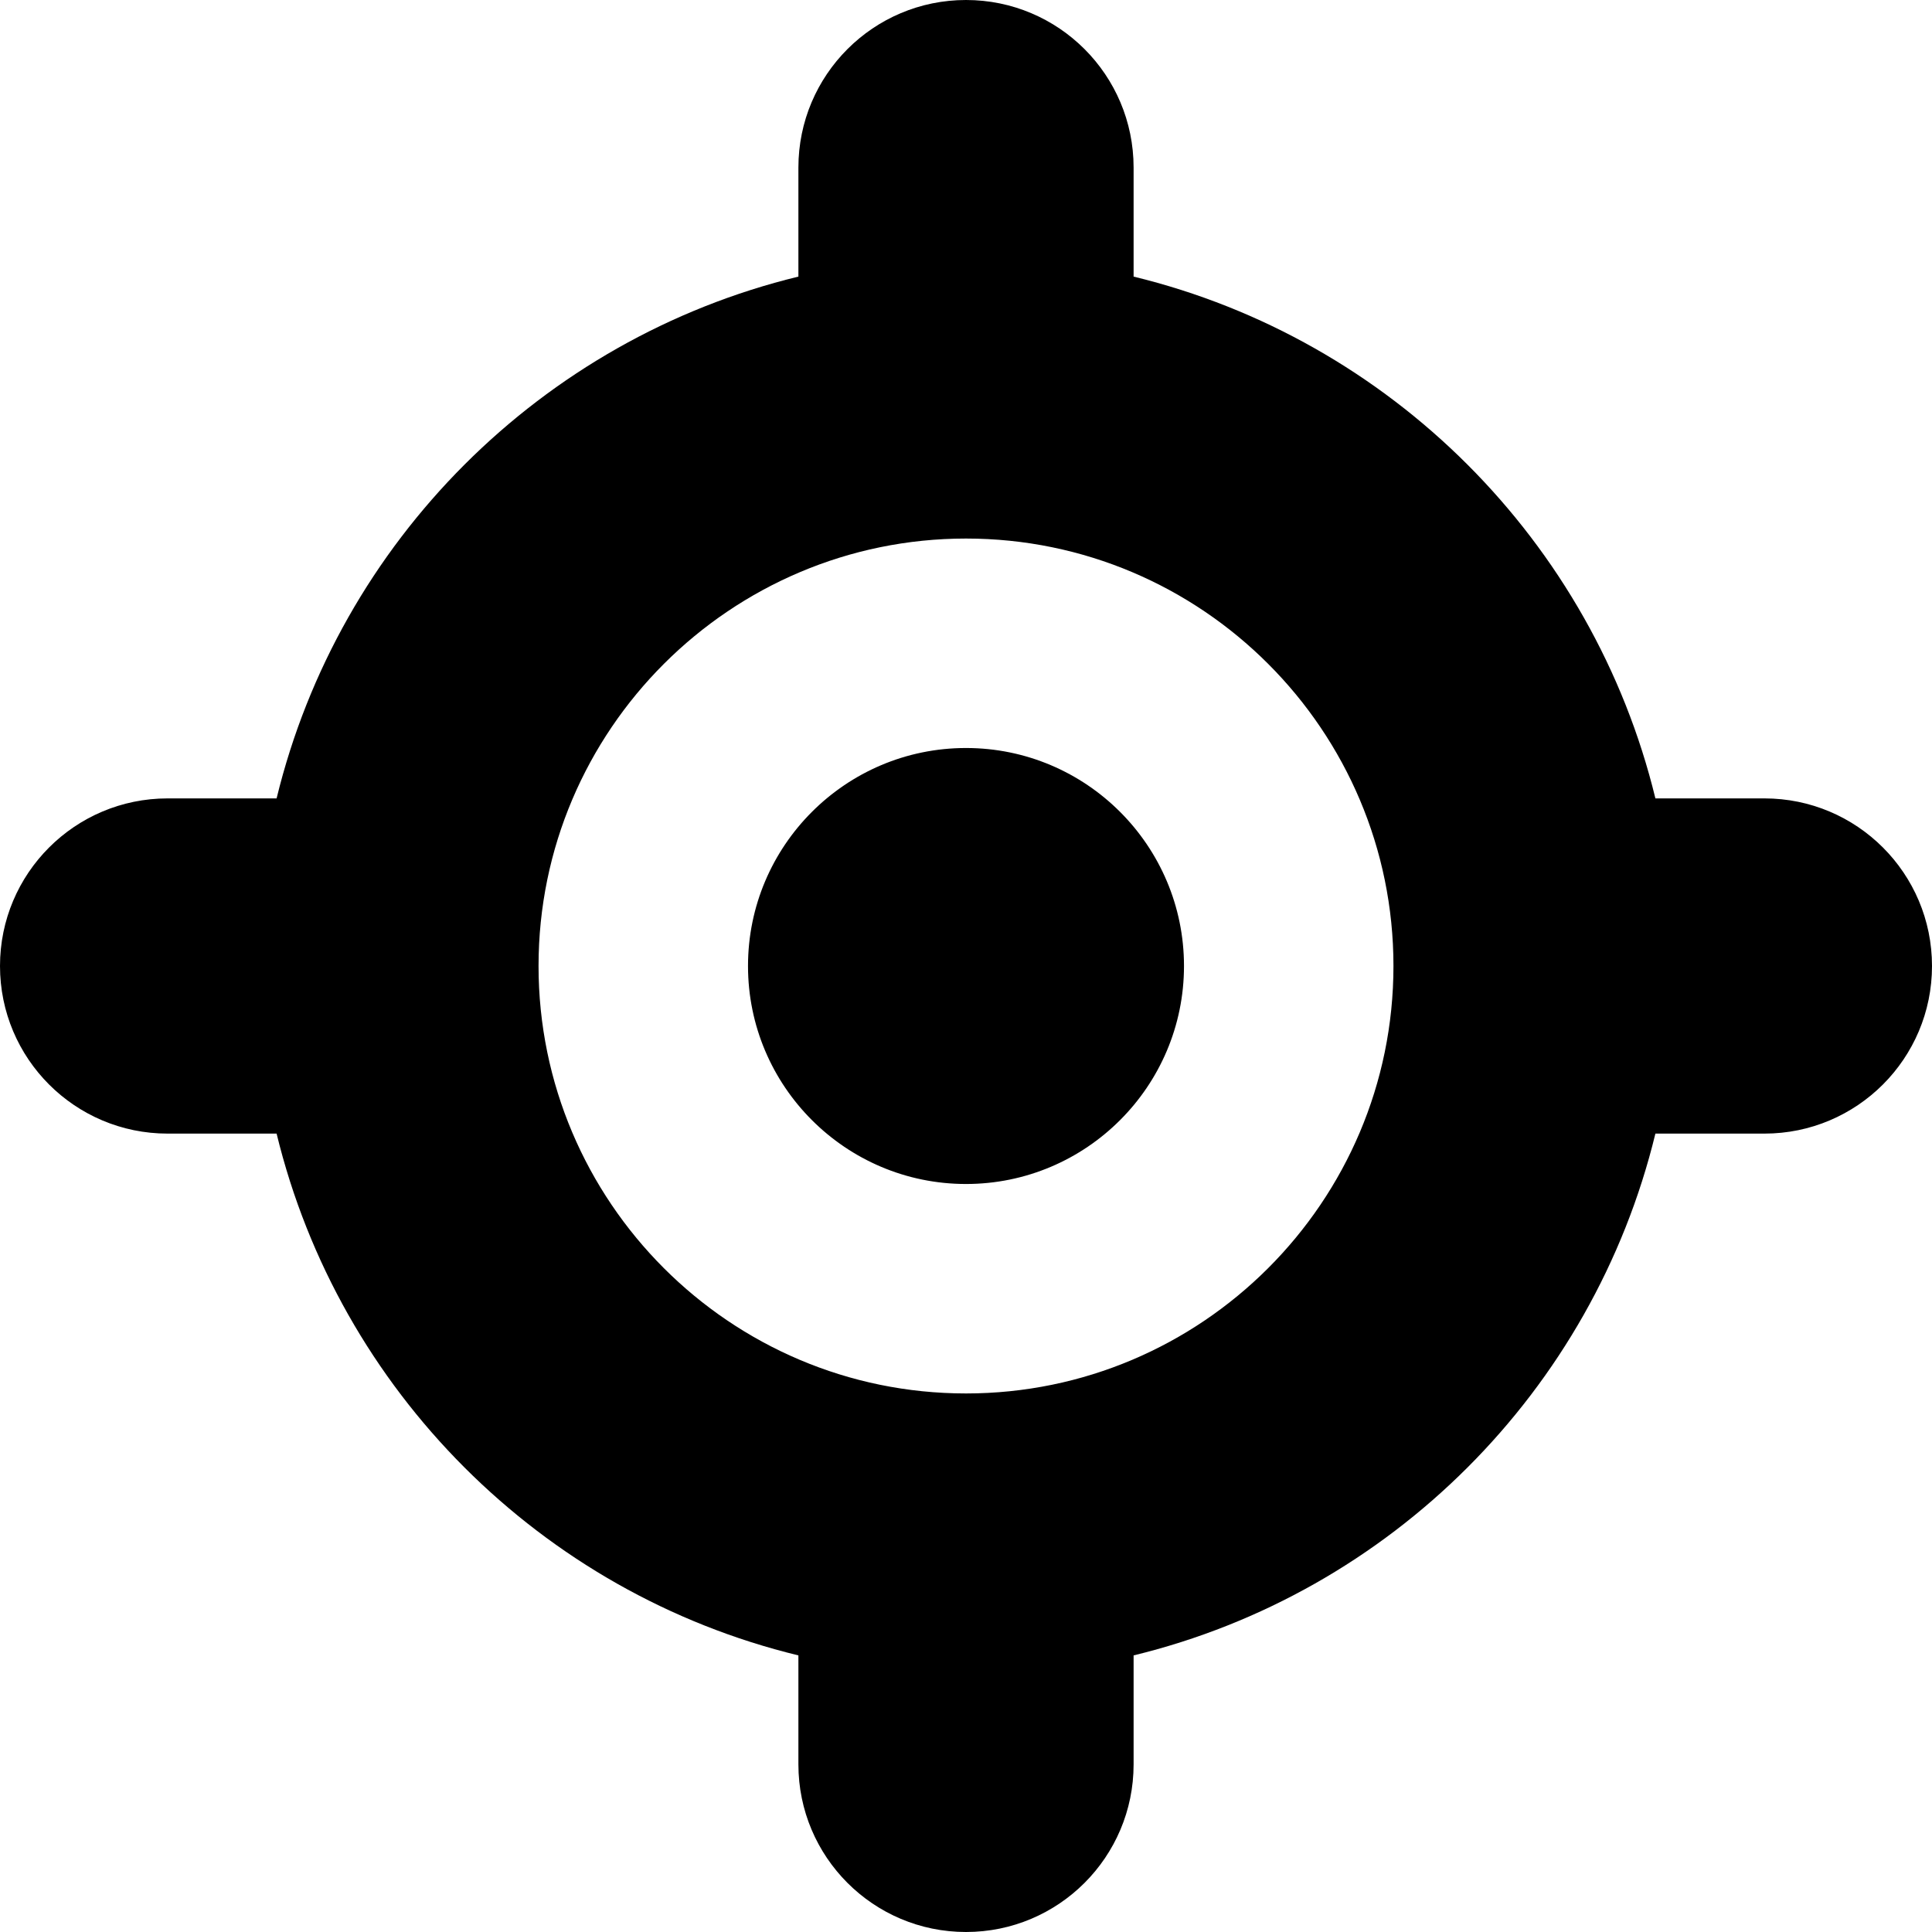 <svg width="12" height="12" viewBox="0 0 12 12" fill="none" xmlns="http://www.w3.org/2000/svg">
<path fill-rule="evenodd" clip-rule="evenodd" d="M10.282 4.959H10.959C11.534 4.959 12 5.425 12 6C12 6.575 11.534 7.041 10.959 7.041H10.282C9.894 8.639 8.637 9.894 7.041 10.282V10.959C7.041 11.534 6.575 12 6 12C5.425 12 4.959 11.534 4.959 10.959V10.282C3.361 9.894 2.106 8.637 1.718 7.041H1.041C0.466 7.041 0 6.575 0 6C0 5.425 0.466 4.959 1.041 4.959H1.718C2.106 3.363 3.363 2.106 4.959 1.718V1.041C4.959 0.466 5.425 0 6 0C6.575 0 7.041 0.466 7.041 1.041V1.718C8.637 2.106 9.894 3.363 10.282 4.959ZM3.345 6C3.345 7.463 4.534 8.655 6 8.655C7.463 8.655 8.655 7.466 8.655 6C8.655 4.537 7.466 3.345 6 3.345C4.54 3.345 3.345 4.532 3.345 6ZM4.646 6C4.646 5.253 5.253 4.646 6 4.646C6.747 4.646 7.354 5.253 7.354 6C7.354 6.747 6.747 7.354 6 7.354C5.253 7.354 4.646 6.747 4.646 6Z" fill="black"/>
</svg>
